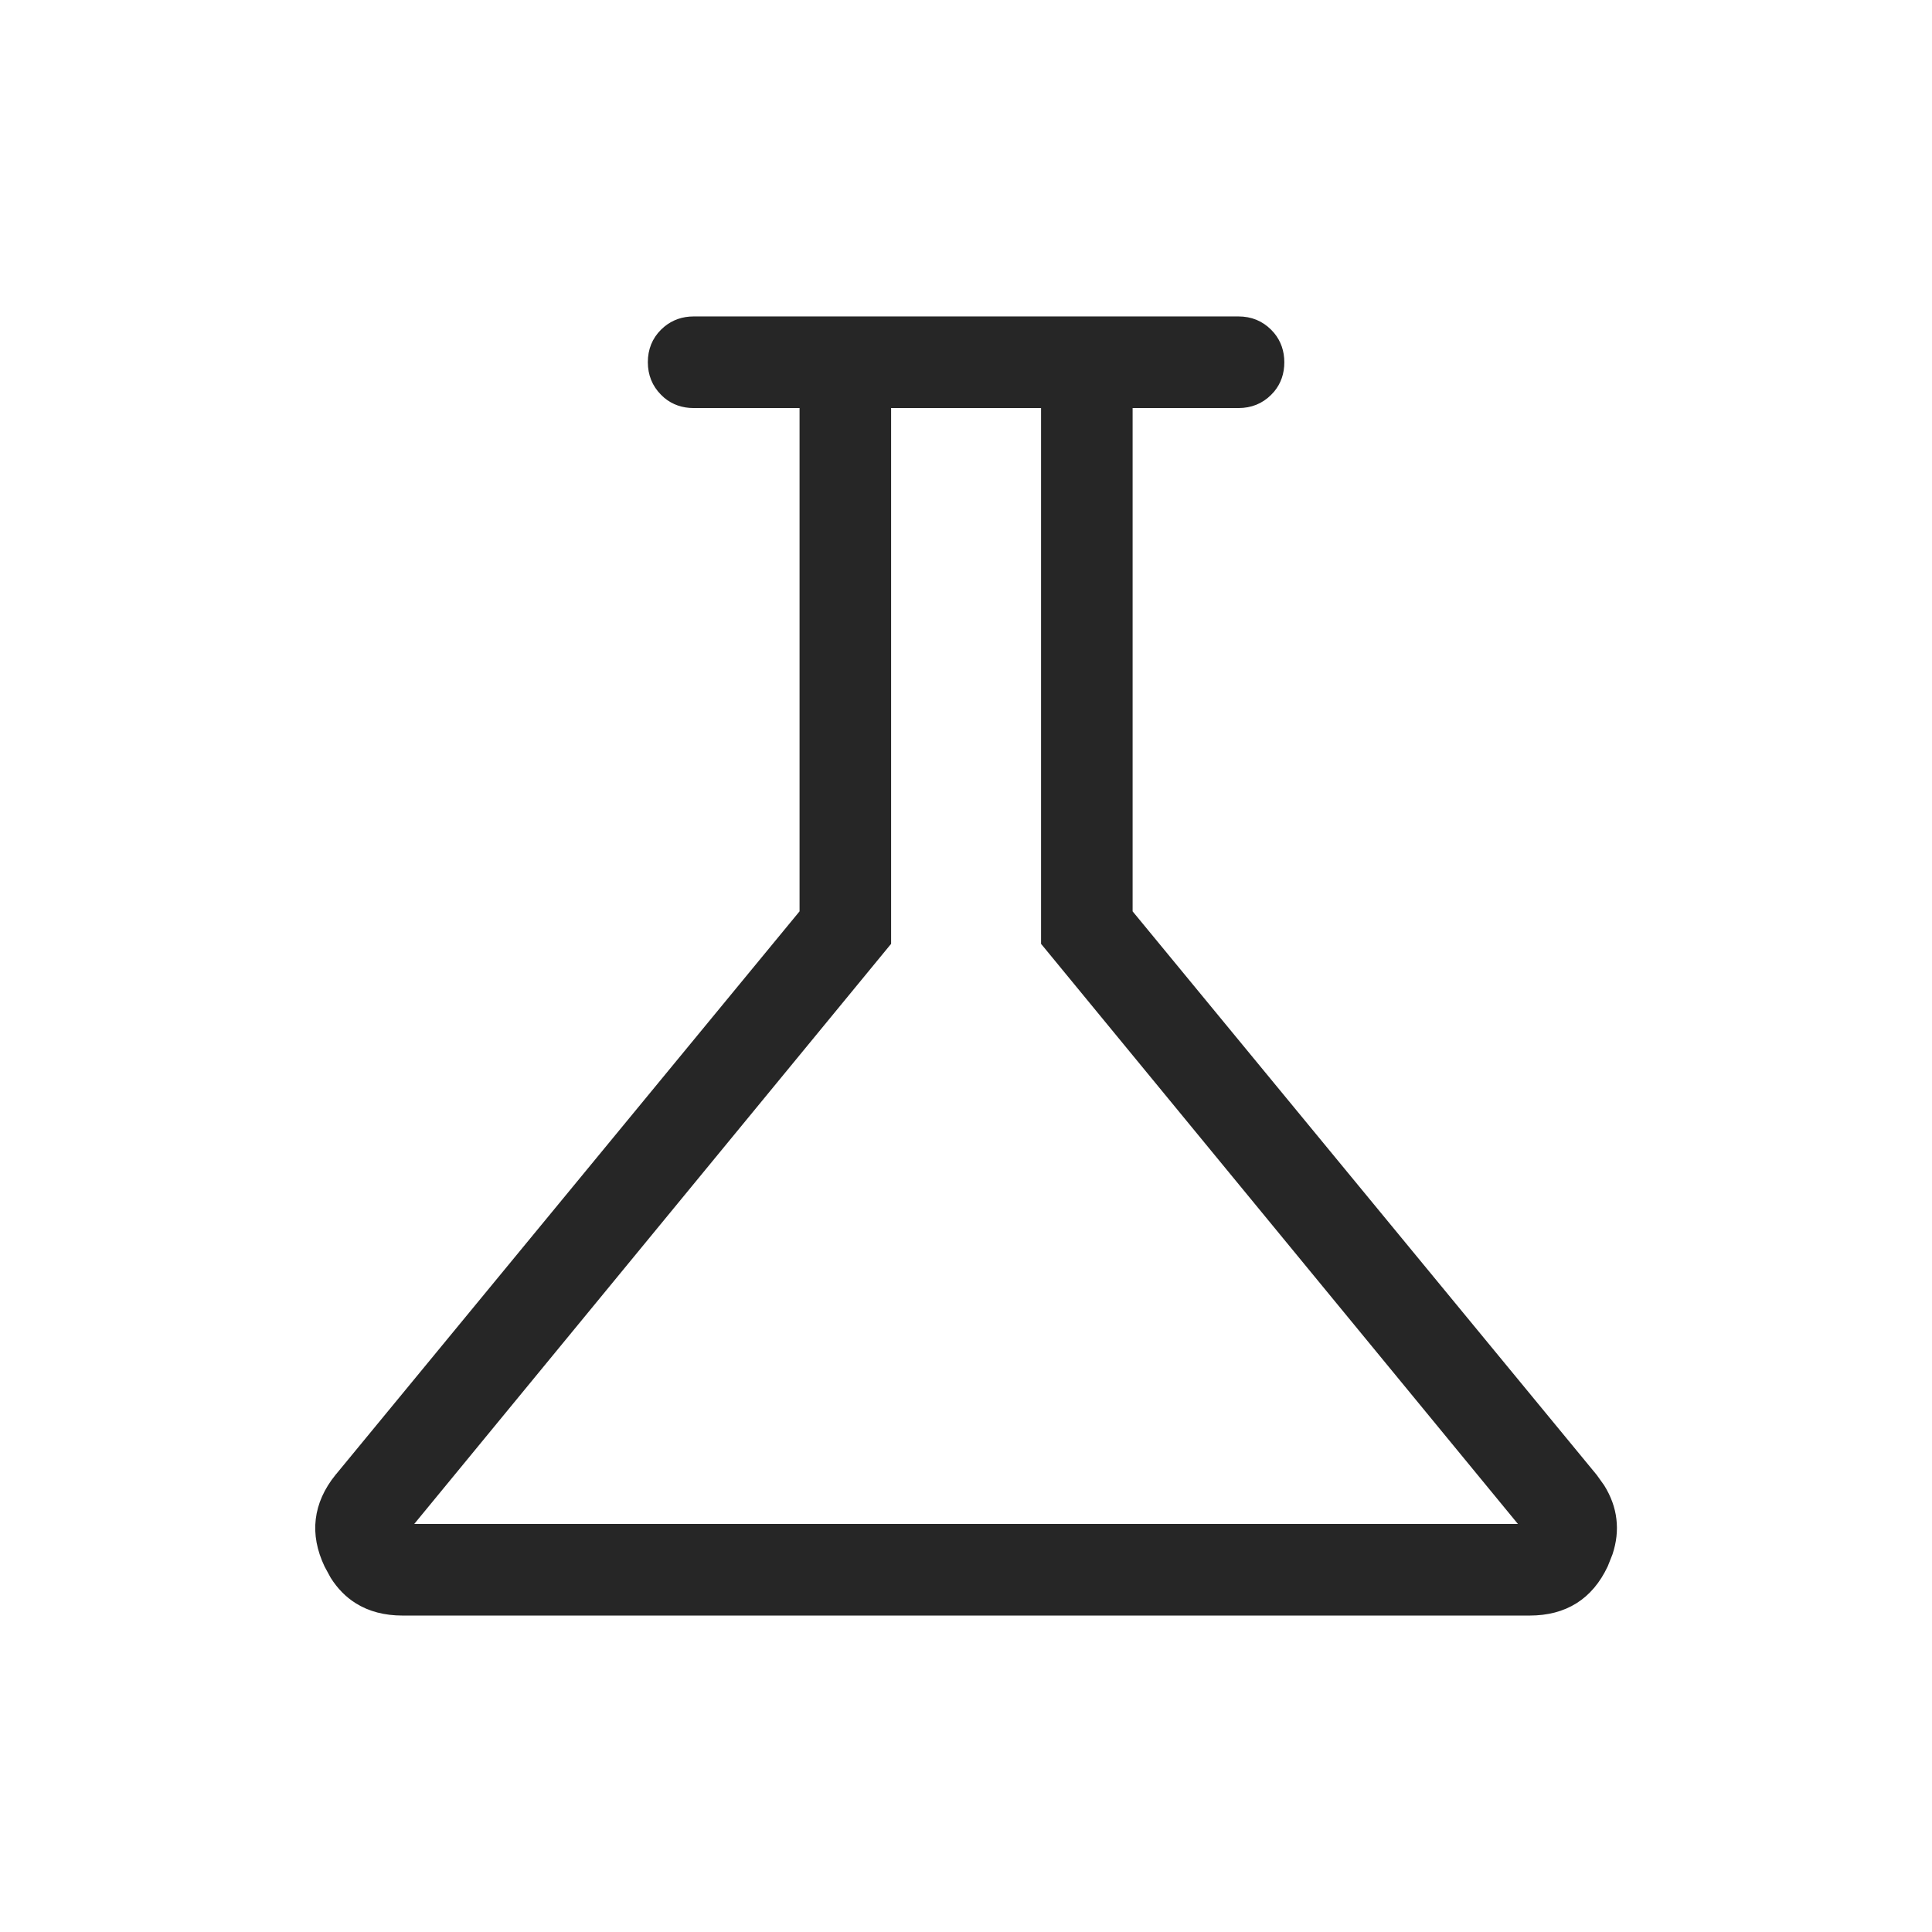 <svg xmlns="http://www.w3.org/2000/svg" fill="none" viewBox="0 0 36 36" height="36" width="36">
<g id="icon/science">
<path stroke-width="0.103" stroke="#262626" fill="#262626" d="M23.078 5.948C23.304 5.948 23.495 6.026 23.649 6.18L23.703 6.239C23.821 6.382 23.88 6.554 23.88 6.751C23.88 6.949 23.821 7.12 23.703 7.263L23.649 7.321C23.495 7.475 23.303 7.552 23.078 7.552H21.053V17L29.713 27.516L29.85 27.708C29.97 27.902 30.044 28.104 30.068 28.312C30.093 28.52 30.069 28.732 29.997 28.948L29.91 29.167C29.772 29.459 29.585 29.682 29.349 29.83C29.112 29.979 28.829 30.052 28.502 30.052H7.502C7.175 30.052 6.892 29.979 6.655 29.83C6.478 29.719 6.328 29.566 6.206 29.373L6.094 29.167C5.956 28.875 5.901 28.589 5.935 28.312C5.968 28.035 6.087 27.769 6.29 27.516H6.291L14.95 17V7.552H12.925C12.727 7.552 12.556 7.493 12.413 7.375L12.354 7.32C12.201 7.166 12.123 6.975 12.123 6.749C12.123 6.523 12.2 6.332 12.354 6.179L12.414 6.125C12.557 6.008 12.728 5.948 12.925 5.948H23.078ZM16.553 17.569L16.541 17.583L7.61 28.448H28.393L19.462 17.583L19.45 17.569V7.552H16.553V17.569Z" id="Vector"></path>
</g>
</svg>
